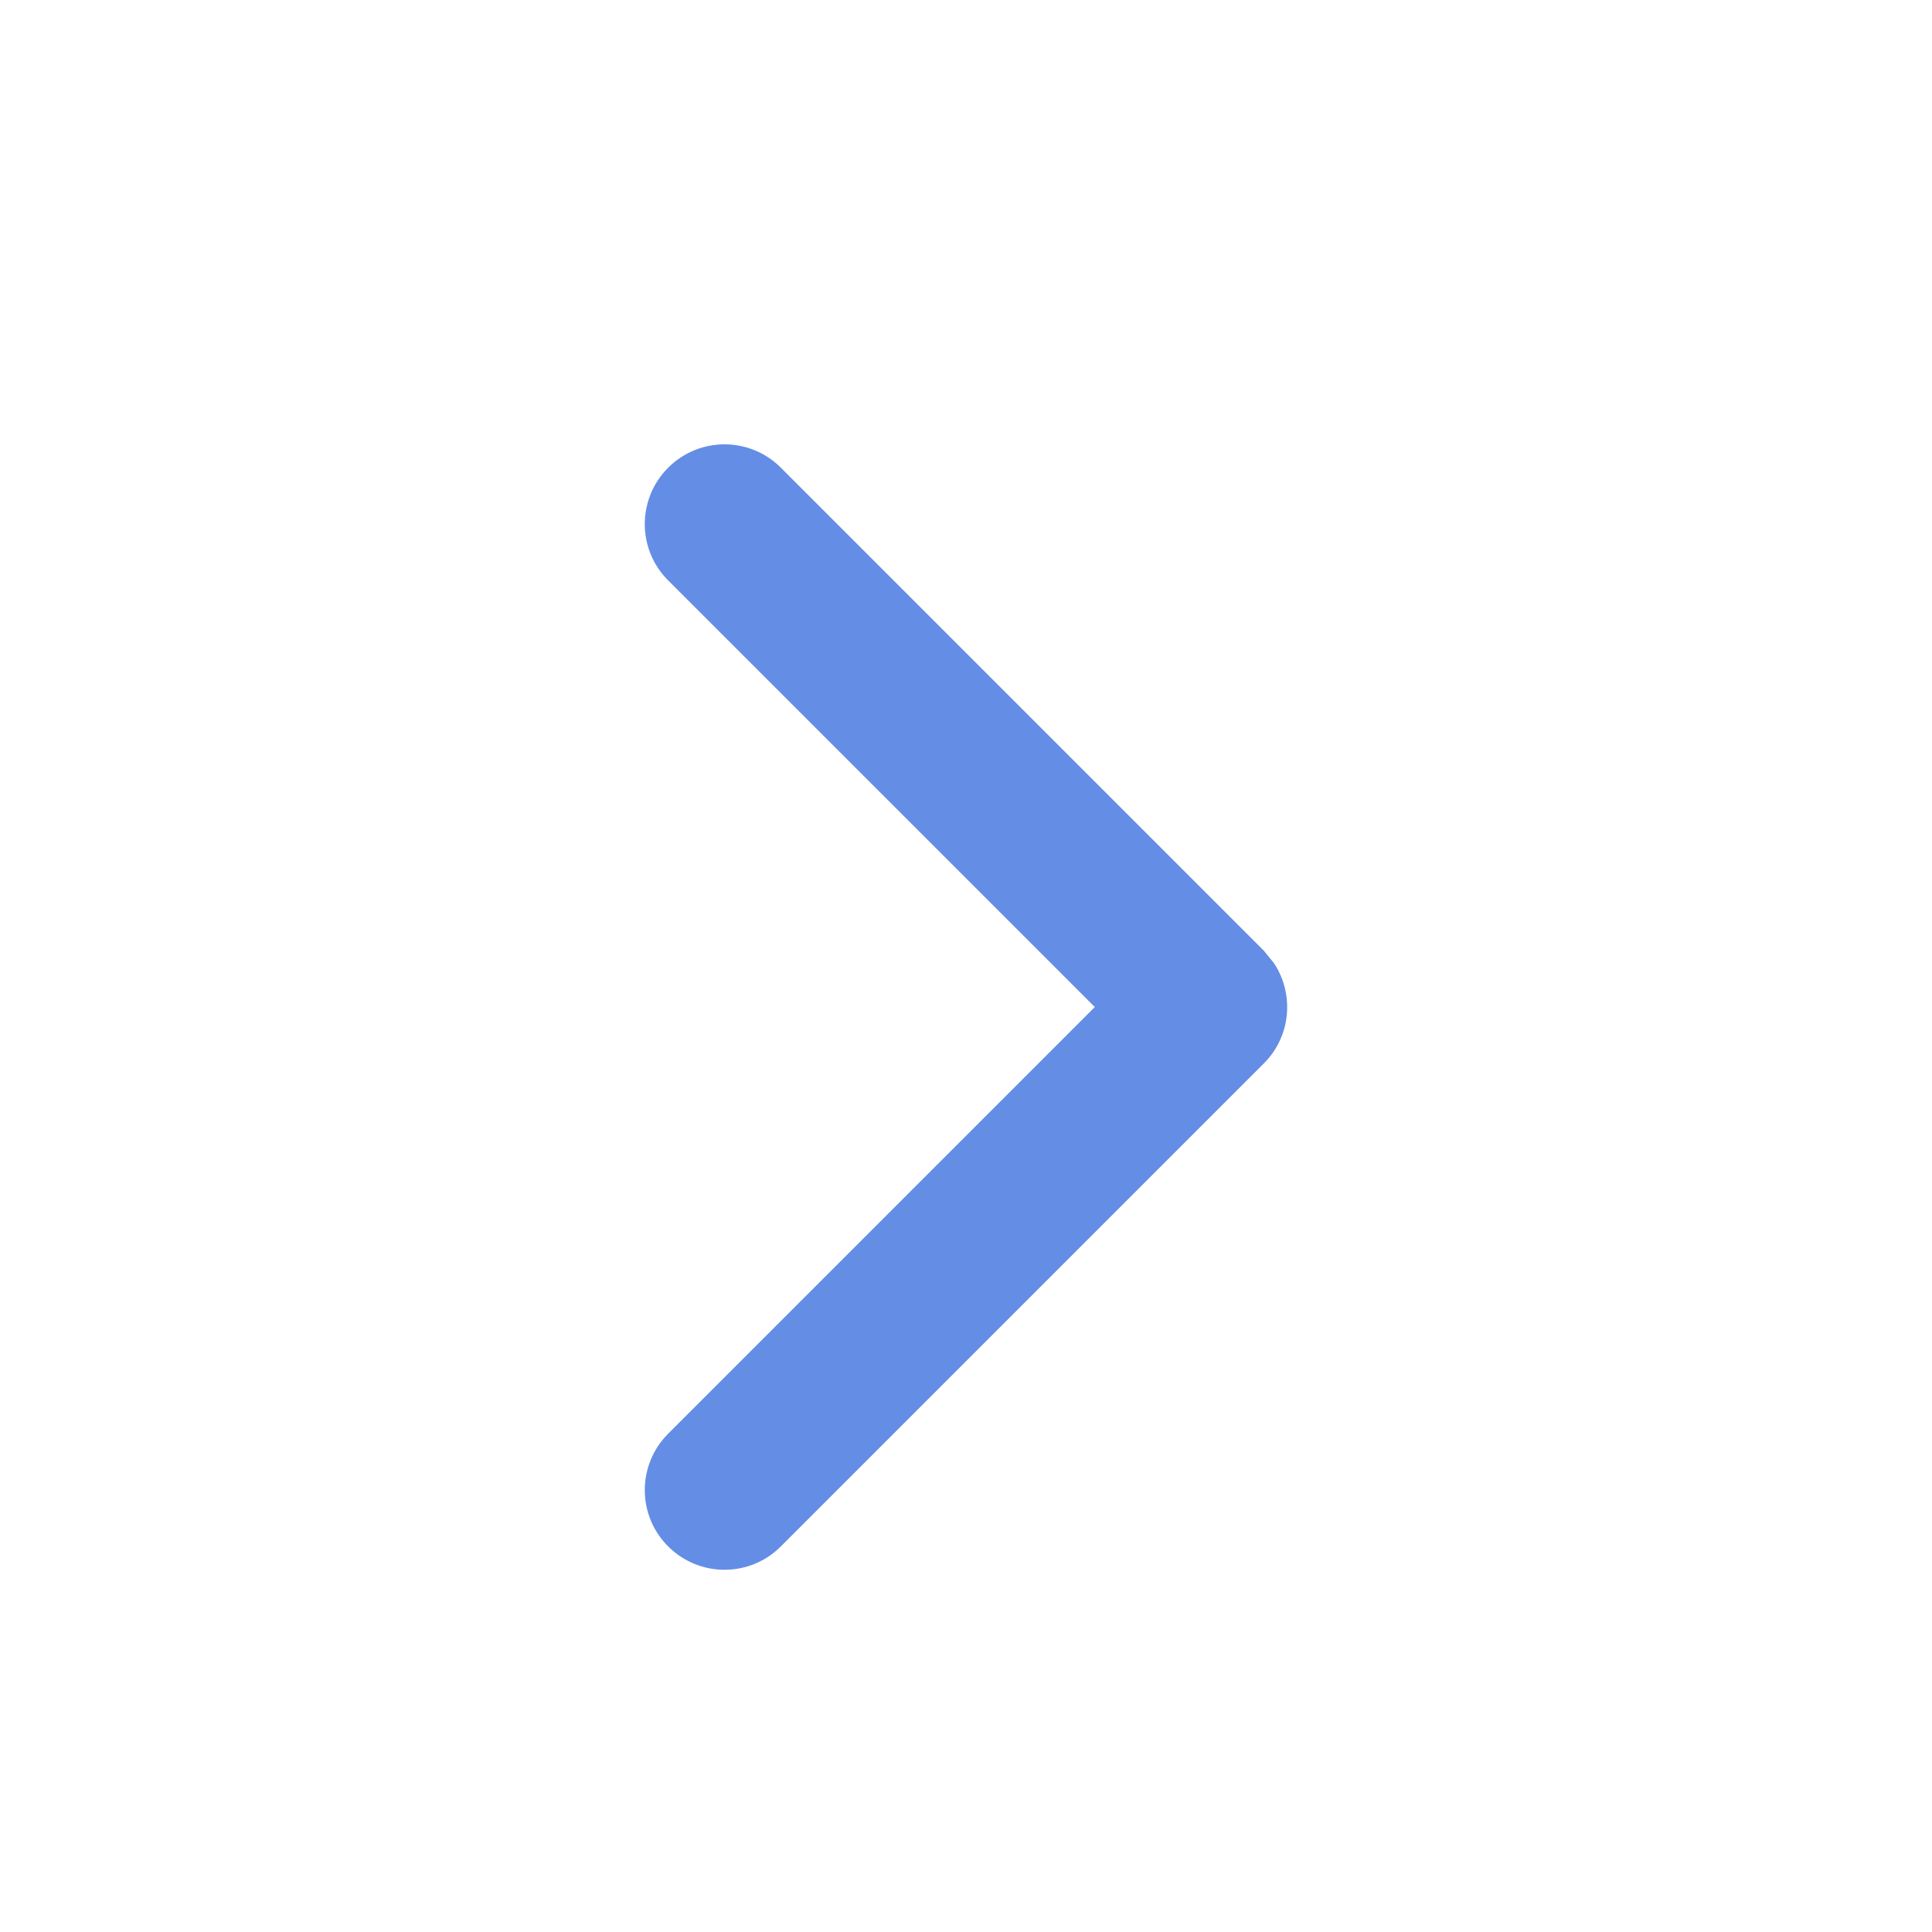 <svg viewBox="0 0 24 24" xmlns="http://www.w3.org/2000/svg" xmlns:xlink="http://www.w3.org/1999/xlink" width="24" height="24" fill="none" customframe="#000000">
    <rect id="iconamoon:arrow-up-2" width="24" height="24" x="0" y="0" fill="rgb(255,255,255)" fill-opacity="0" transform="matrix(-4.37114e-08,-1,1,-4.37114e-08,0,24)"></rect>
    <path id="Vector (Stroke)" d="M6.445 0.164C6.83 -0.09 7.352 -0.049 7.69 0.29L13.69 6.29C14.077 6.676 14.077 7.303 13.69 7.69C13.304 8.077 12.677 8.077 12.29 7.69L6.99 2.39L1.69 7.69C1.304 8.077 0.677 8.077 0.29 7.69C-0.097 7.303 -0.097 6.676 0.29 6.29L6.29 0.29L6.445 0.164Z" fill="rgb(100,141,229)" fill-rule="nonzero" transform="matrix(-4.37114e-08,1,-1,-4.37114e-08,15.99,5.52)"></path>
    <path id="Vector (Stroke)" d="M6.445 0.164C6.83 -0.09 7.352 -0.049 7.69 0.29L13.69 6.29C14.077 6.676 14.077 7.303 13.69 7.69C13.304 8.077 12.677 8.077 12.29 7.69L6.99 2.39L1.69 7.69C1.304 8.077 0.677 8.077 0.29 7.69C-0.097 7.303 -0.097 6.676 0.29 6.29L6.29 0.29L6.445 0.164Z" opacity="0" fill="rgb(25,35,58)" fill-rule="nonzero" transform="matrix(-4.37114e-08,-1,1,-4.37114e-08,8.01,19.5)"></path>
    <path id="Vector" d="M11.3 6.7C11.687 7.087 12.313 7.087 12.7 6.7C13.087 6.313 13.087 5.687 12.7 5.3L12 6L11.3 6.7ZM6 0L6.7 -0.7C6.313 -1.087 5.687 -1.087 5.3 -0.7L6 0ZM-0.7 5.3C-1.087 5.687 -1.087 6.313 -0.7 6.7C-0.313 7.087 0.313 7.087 0.7 6.7L0 6L-0.7 5.3ZM12 6L12.7 5.3L6.7 -0.7L6 0L5.3 0.7L11.3 6.7L12 6ZM6 0L5.3 -0.7L-0.7 5.3L0 6L0.7 6.7L6.7 0.7L6 0Z" opacity="0" fill-rule="nonzero" stroke="rgb(25,35,58)" stroke-linecap="round" stroke-linejoin="round" stroke-width="1.98" transform="matrix(-4.37114e-08,1,-1,-4.37114e-08,14.01,6)"></path>
</svg>